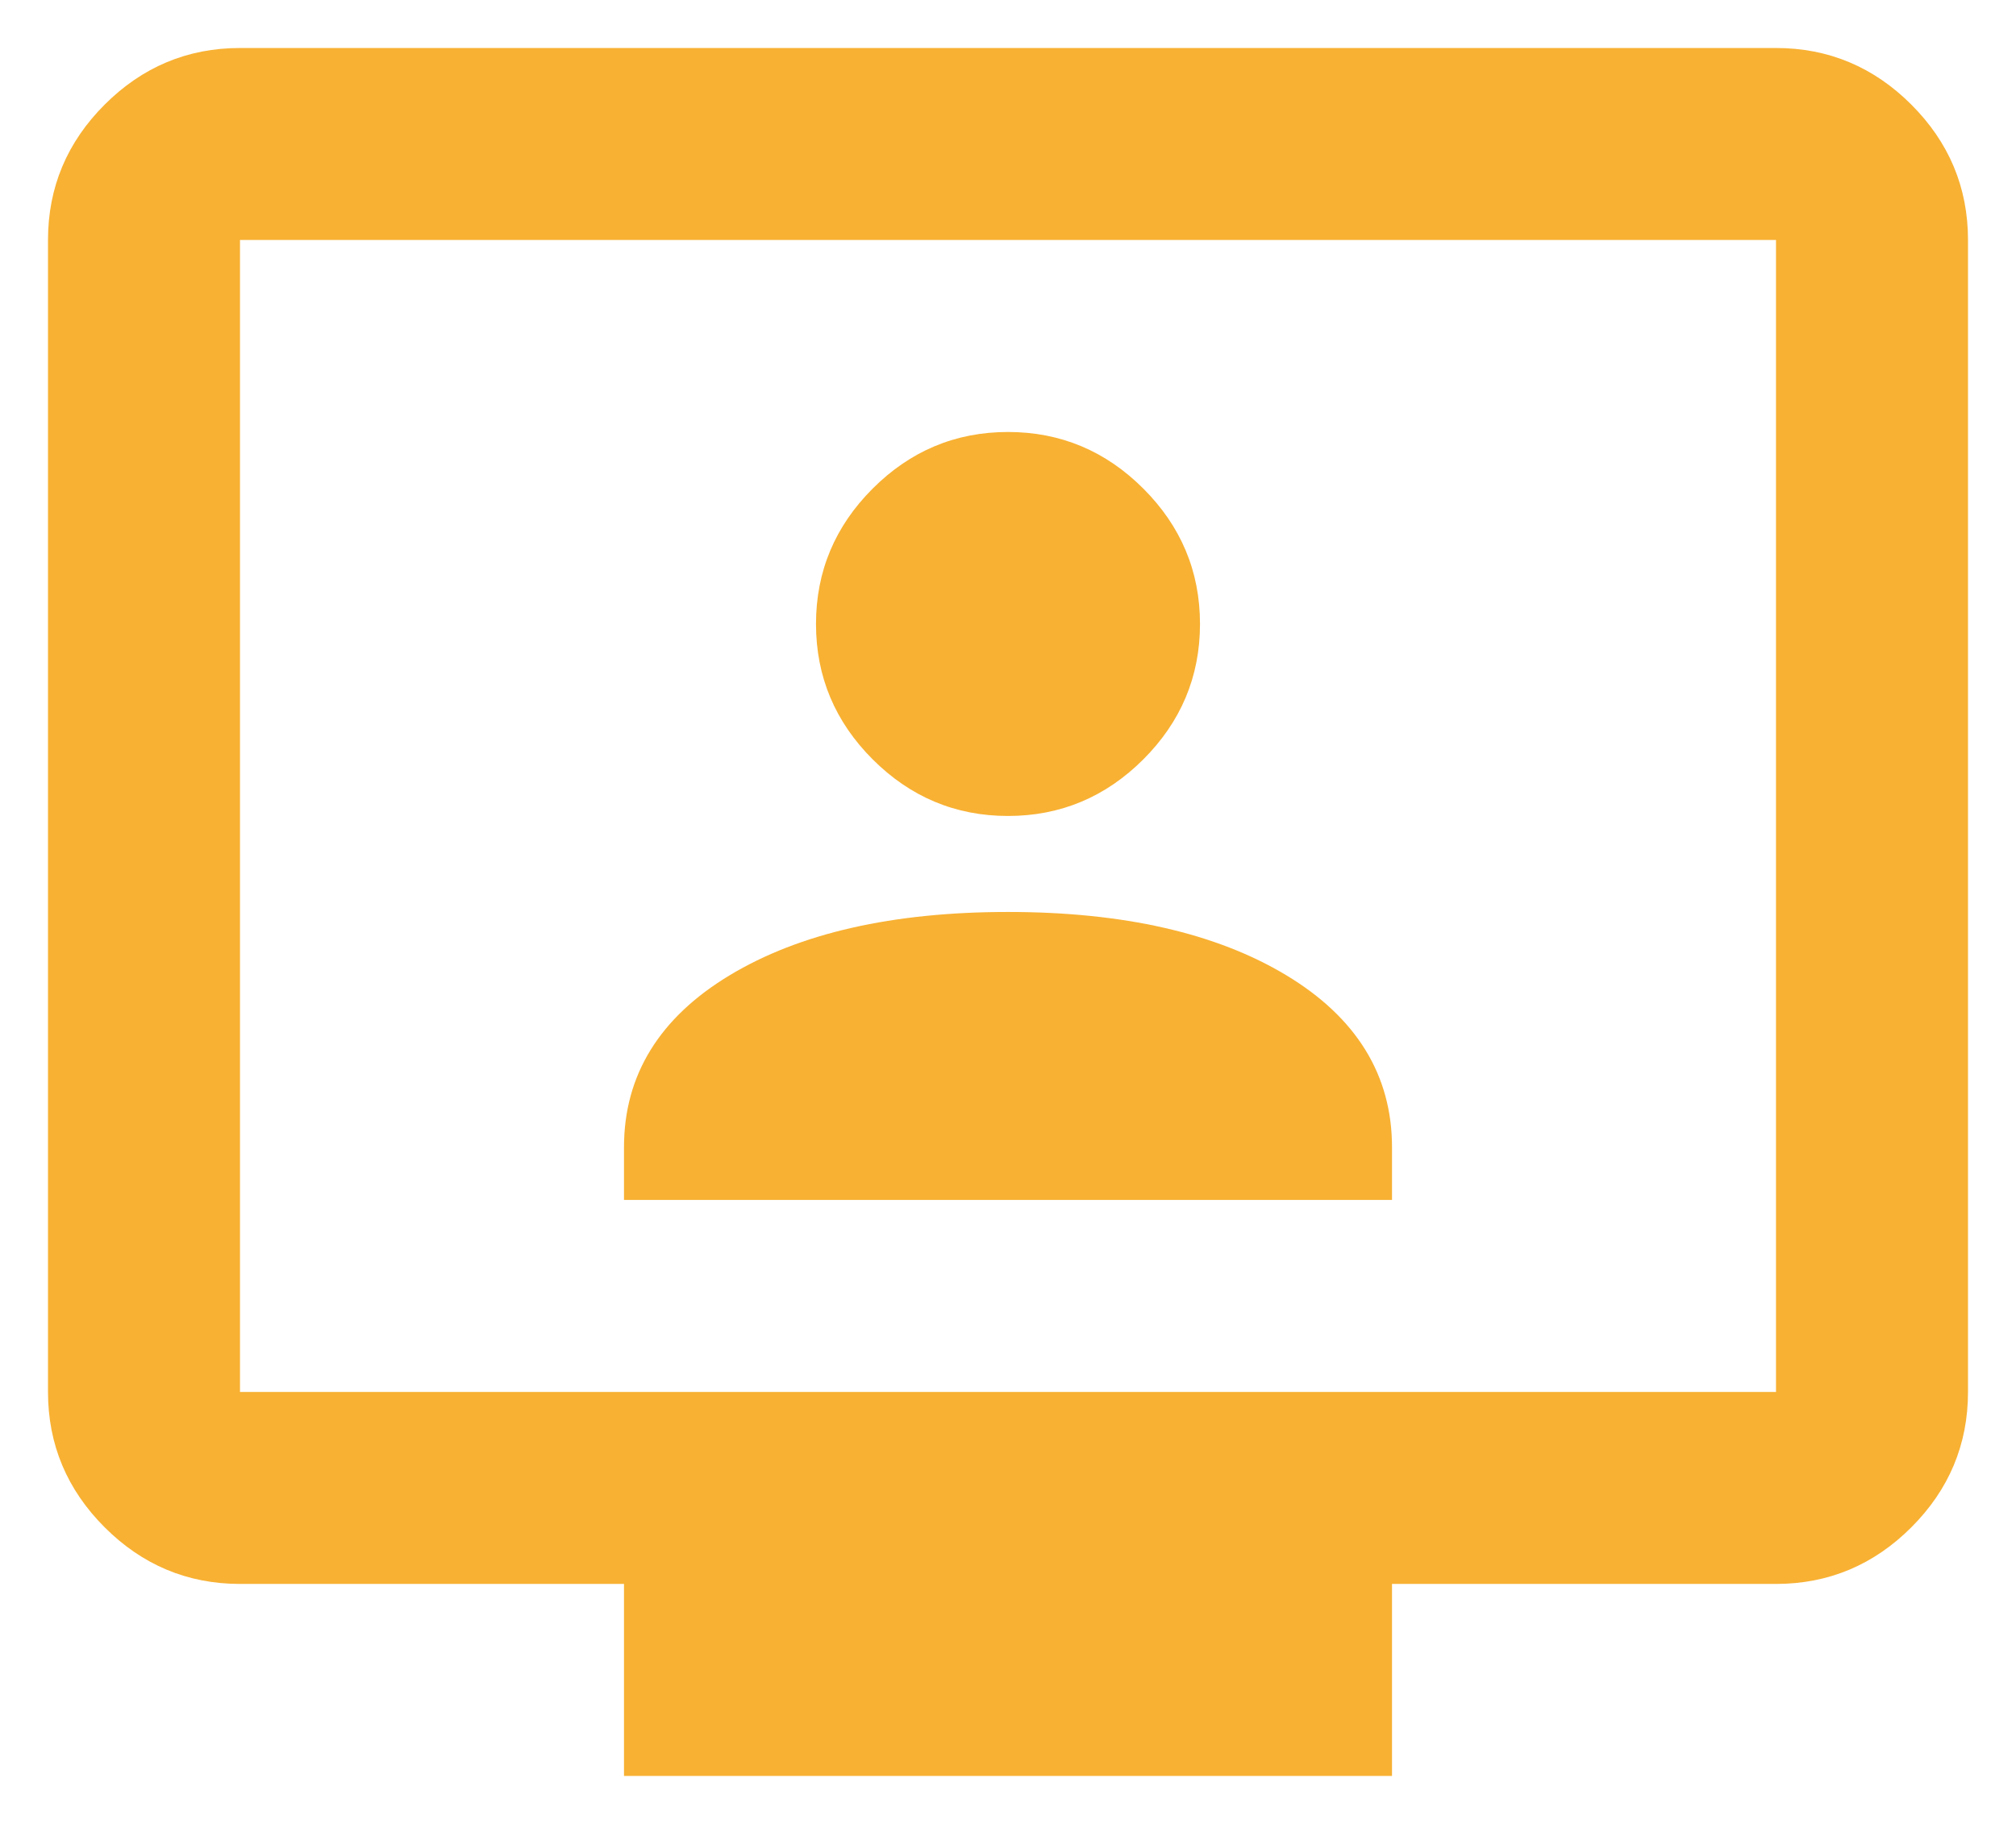 <svg width="21" height="19" viewBox="0 0 21 19" fill="none" xmlns="http://www.w3.org/2000/svg">
<g clip-path="url(#clip0_54_6517)">
<path d="M6.5 12.5H14.5V11.95C14.5 11.2 14.13 10.6 13.4 10.16C12.67 9.72 11.7 9.5 10.5 9.5C9.3 9.5 8.33 9.72 7.6 10.16C6.87 10.6 6.5 11.2 6.5 11.95V12.5ZM10.5 8.5C11.05 8.5 11.52 8.3 11.91 7.91C12.3 7.52 12.5 7.05 12.5 6.5C12.5 5.95 12.3 5.48 11.91 5.09C11.52 4.7 11.05 4.5 10.5 4.5C9.95 4.5 9.48 4.7 9.09 5.09C8.7 5.48 8.5 5.95 8.5 6.5C8.5 7.05 8.7 7.52 9.09 7.91C9.48 8.3 9.95 8.5 10.5 8.5ZM6.5 18.5V16.5H2.5C1.95 16.5 1.48 16.3 1.09 15.91C0.7 15.52 0.5 15.05 0.5 14.5V2.5C0.5 1.95 0.7 1.48 1.09 1.09C1.48 0.7 1.95 0.5 2.5 0.5H18.5C19.05 0.5 19.52 0.7 19.91 1.09C20.3 1.48 20.5 1.95 20.5 2.5V14.5C20.5 15.05 20.3 15.52 19.91 15.91C19.52 16.3 19.05 16.5 18.5 16.5H14.5V18.5H6.5ZM2.5 14.5H18.5V2.5H2.5V14.5Z" fill="#F8B133"/>
</g>
<defs>
<clipPath id="clip0_54_6517">
<rect width="20" height="18" fill="white" transform="translate(0.5 0.5)"/>
</clipPath>
</defs>
</svg>
